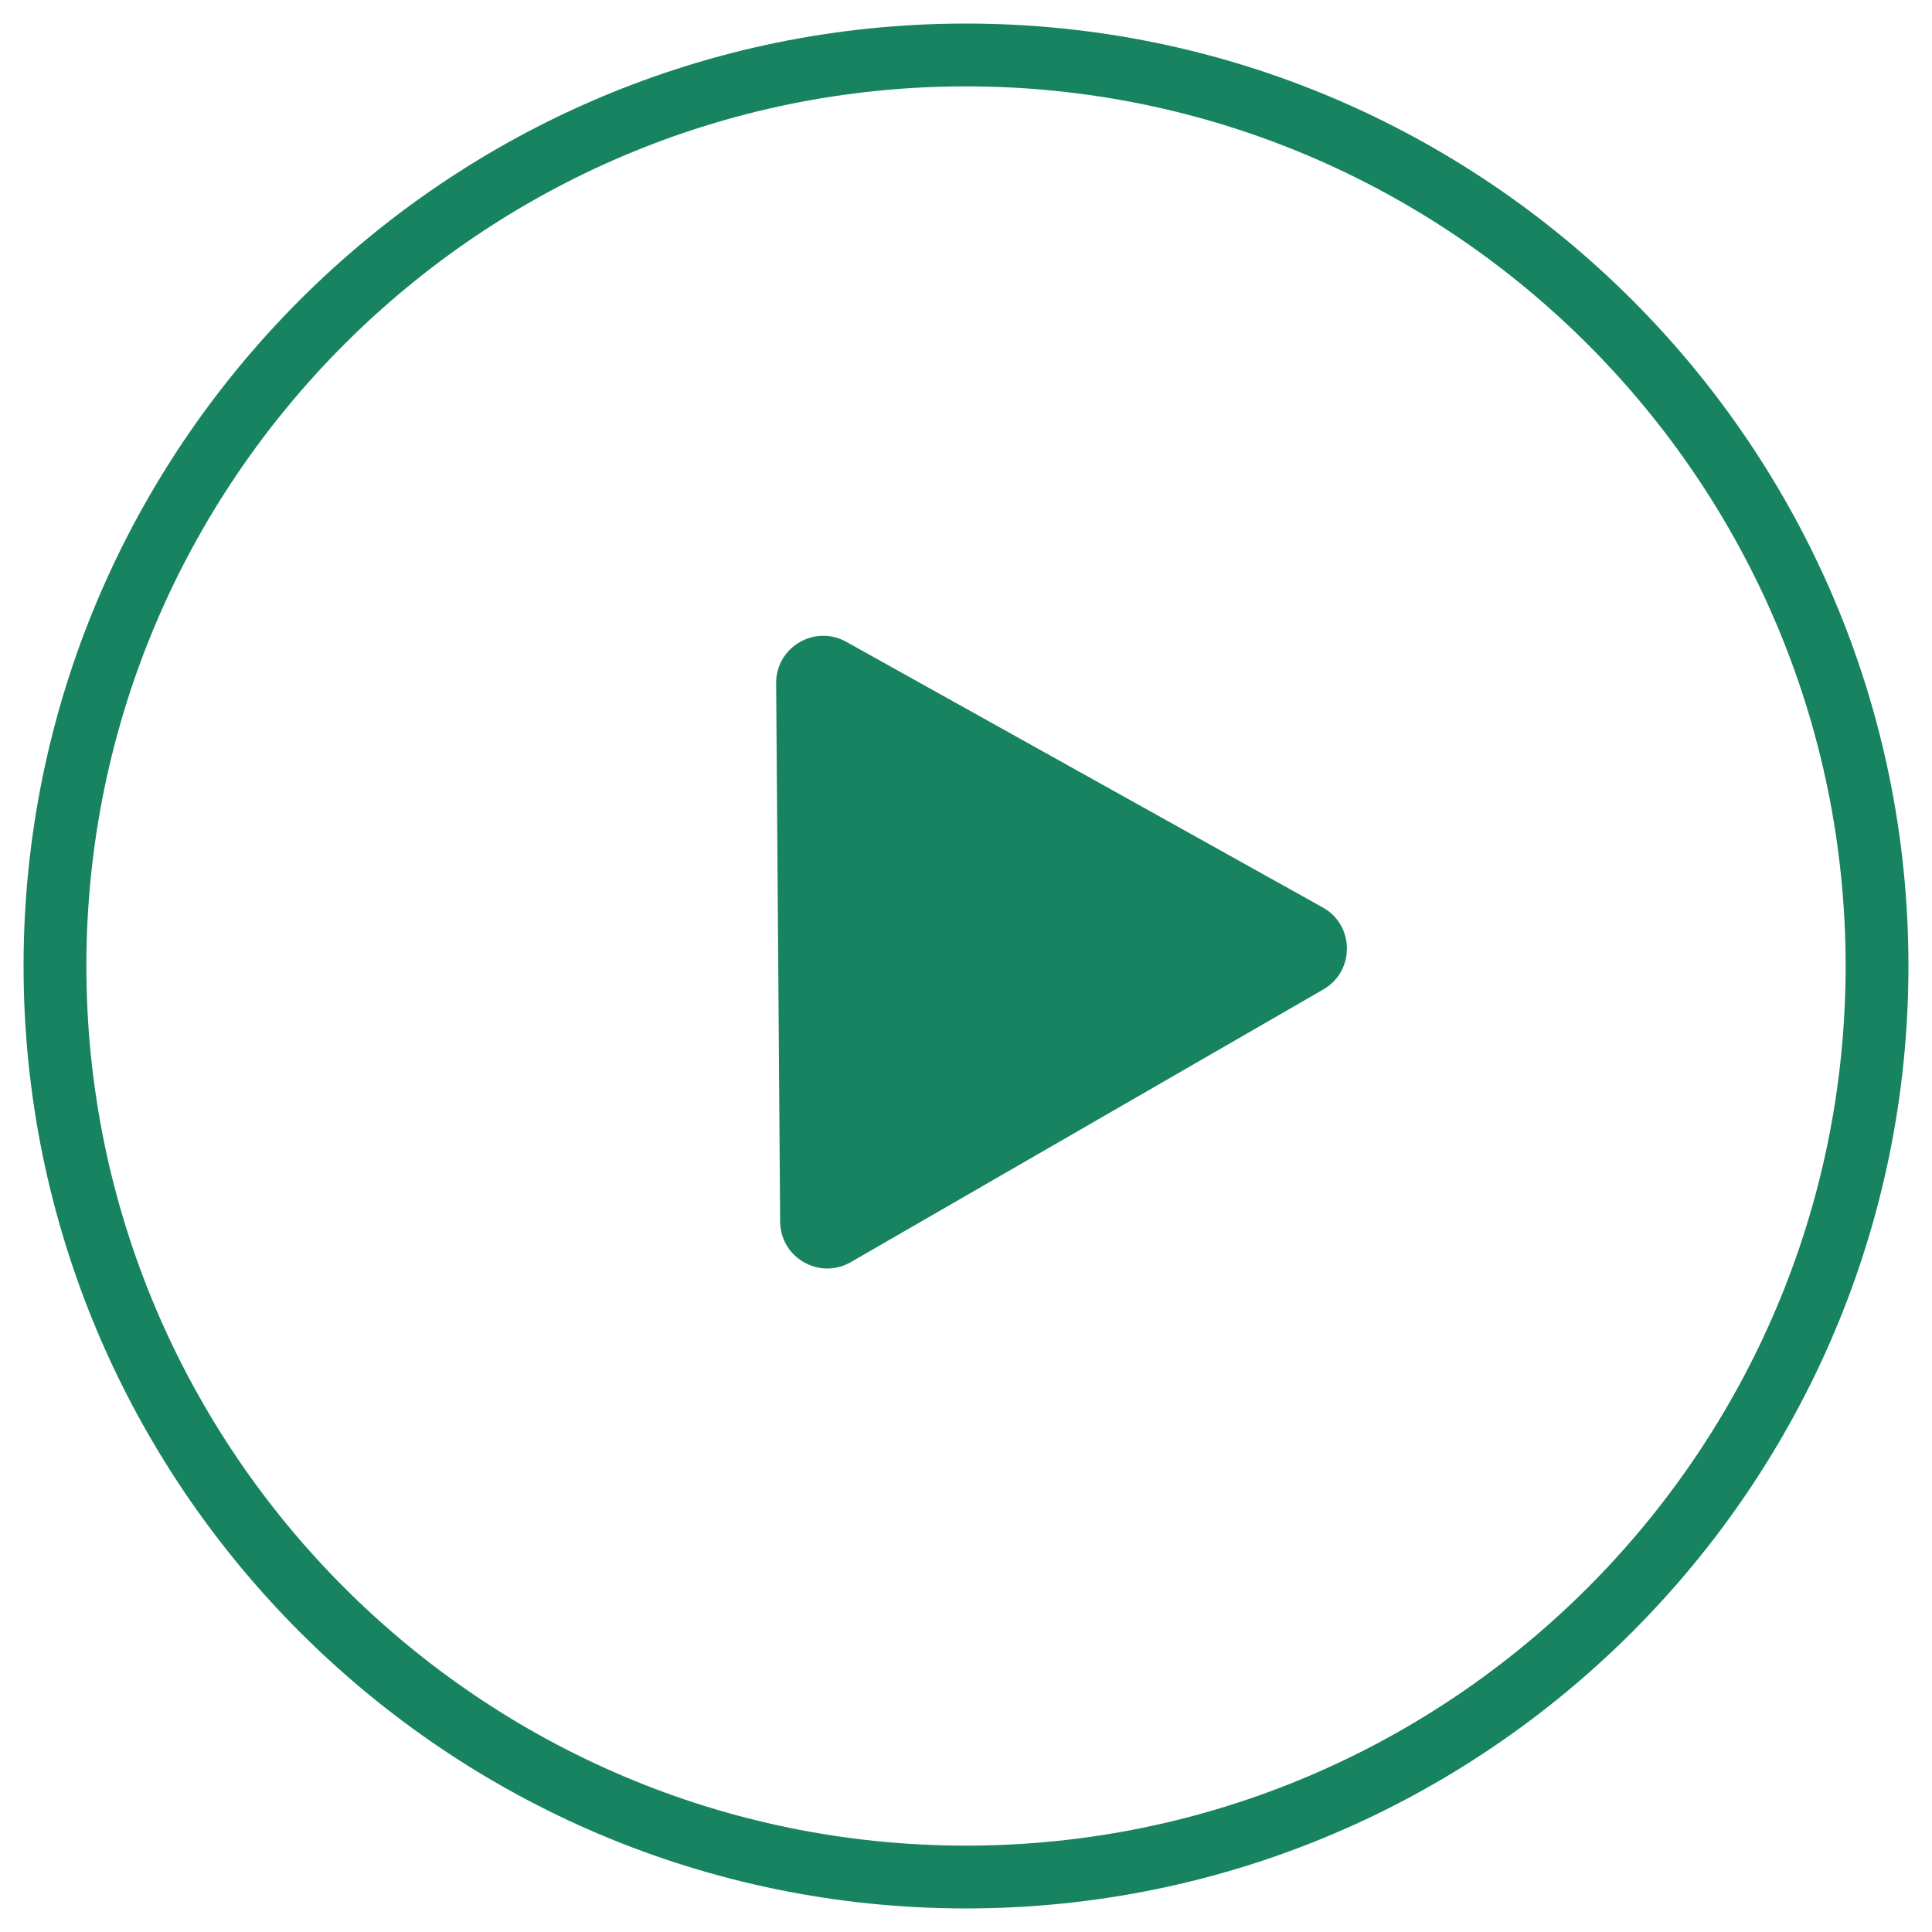 <?xml version="1.0" encoding="UTF-8"?> <svg xmlns="http://www.w3.org/2000/svg" width="41" height="41" viewBox="0 0 41 41" fill="none"> <path d="M20.5 0.5C9.472 0.5 0.5 9.472 0.5 20.5C0.5 31.528 9.472 40.5 20.5 40.5C31.528 40.5 40.5 31.528 40.5 20.5C40.5 9.472 31.528 0.5 20.5 0.5ZM20.5 39.167C10.207 39.167 1.833 30.793 1.833 20.5C1.833 10.207 10.207 1.833 20.5 1.833C30.793 1.833 39.167 10.207 39.167 20.5C39.167 30.793 30.793 39.167 20.5 39.167Z" fill="#178360"></path> <path d="M28.07 19.257C28.749 19.635 28.756 20.609 28.084 20.997L18.056 26.784C17.392 27.168 16.562 26.692 16.556 25.926L16.471 14.501C16.465 13.735 17.288 13.247 17.958 13.62L28.07 19.257Z" fill="#178360"></path> </svg> 